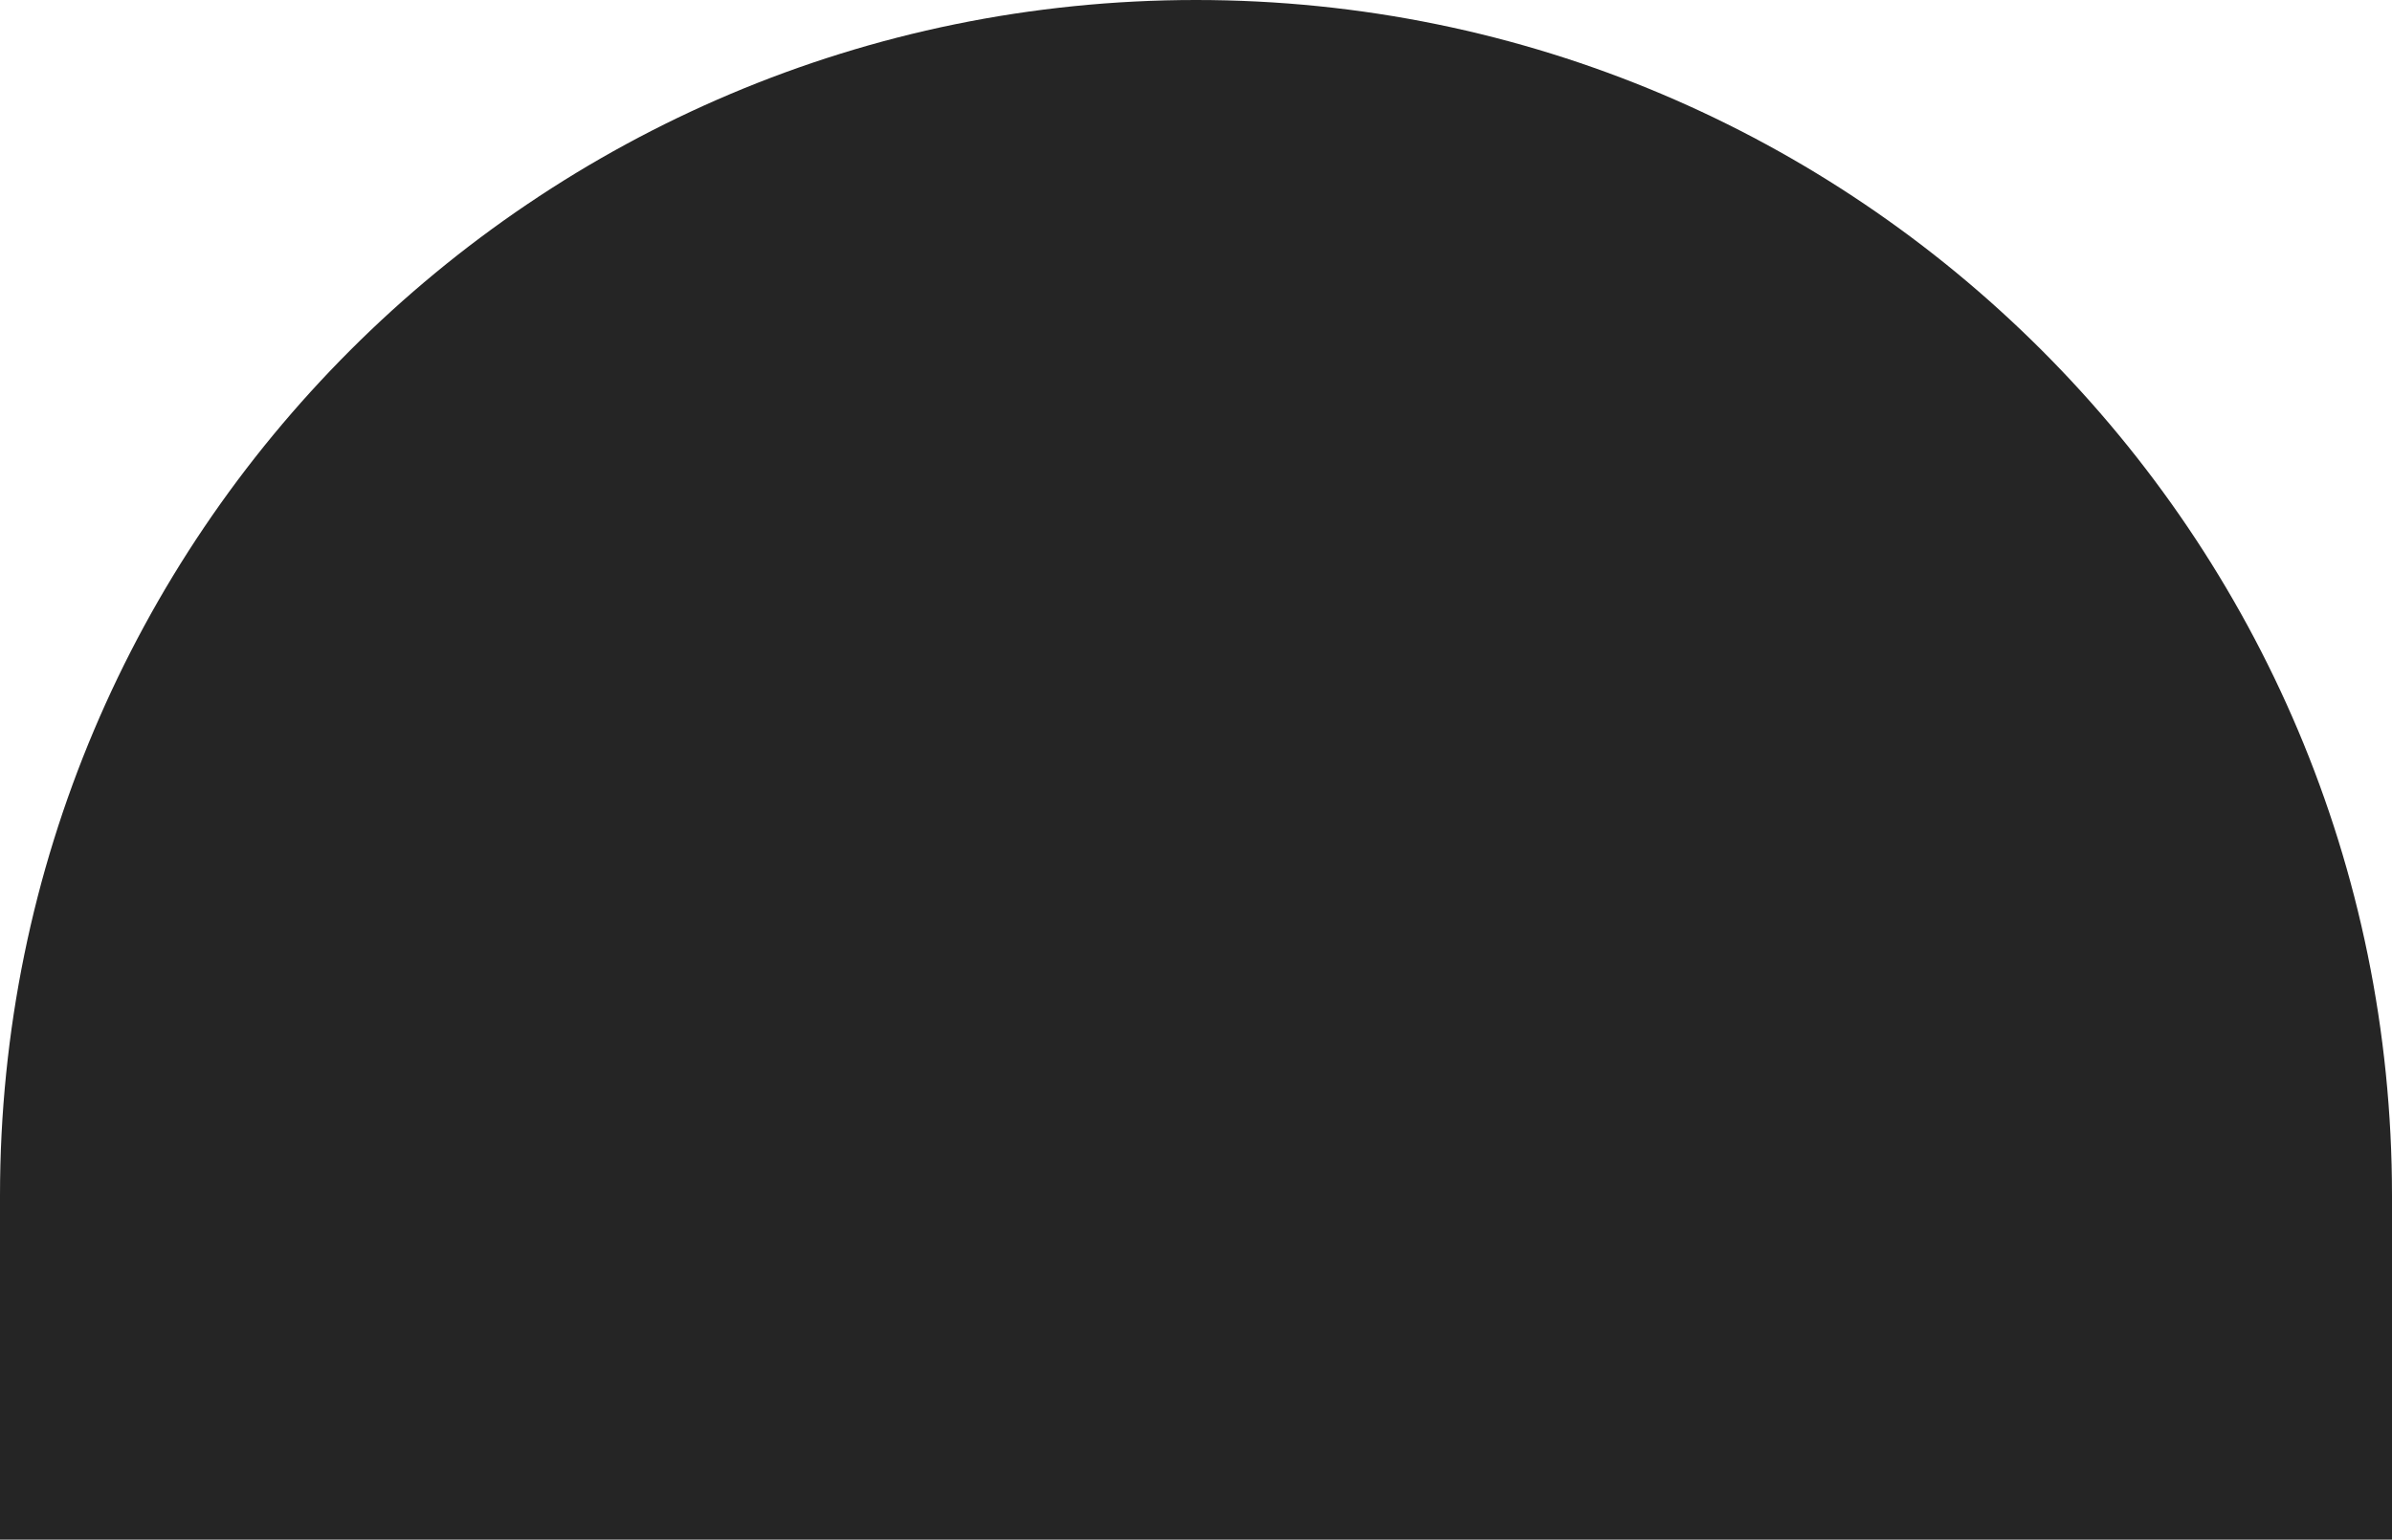 <svg width="2089" height="1345" viewBox="0 0 2089 1345" fill="none" xmlns="http://www.w3.org/2000/svg">
<path d="M0 1044.5C0 467.639 467.639 0 1044.5 0V0C1621.36 0 2089 467.639 2089 1044.5V1345H0V1044.5Z" fill="#252525"/>
</svg>
